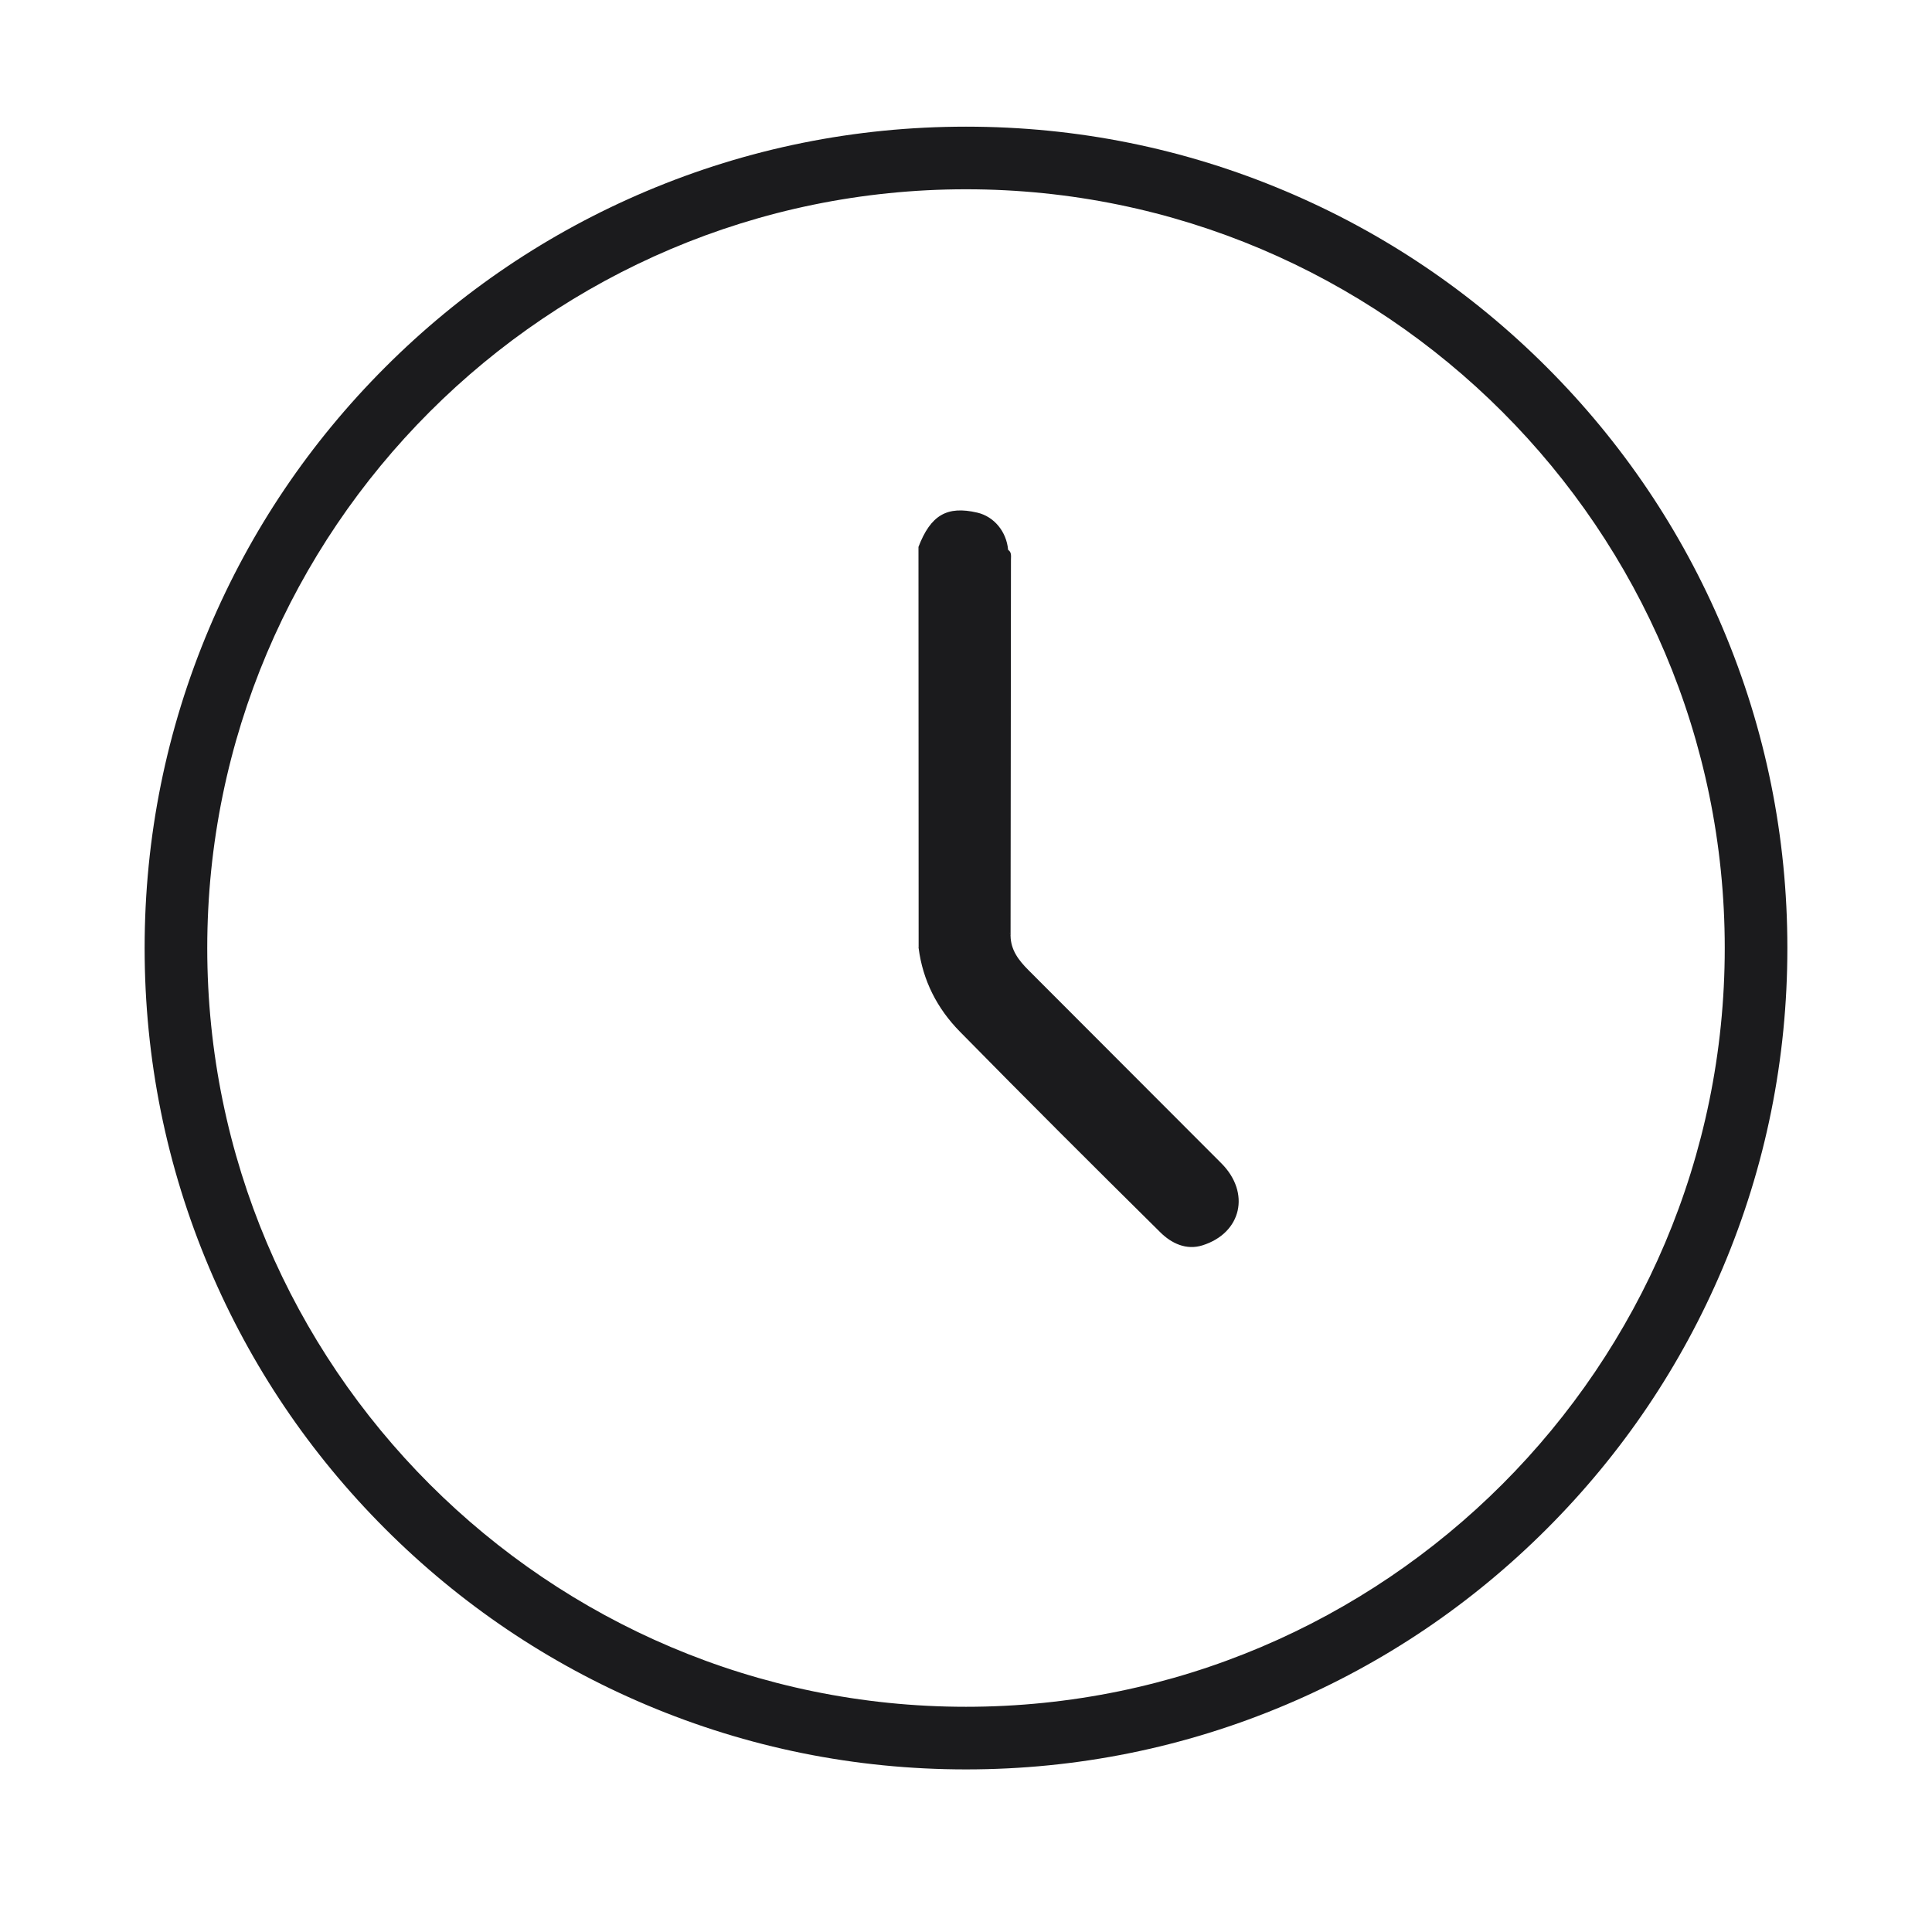 <?xml version="1.0" encoding="UTF-8"?>
<svg id="Ebene_1" data-name="Ebene 1" xmlns="http://www.w3.org/2000/svg" viewBox="0 0 1000 1000">
  <g>
    <path d="m475.39,283.09c6.34-16.49,14.77-21.41,30.47-17.75,8.65,2.02,15.1,9.81,15.93,19.23,1.32,2.81.67,5.8.67,8.7.04,60.75.02,121.51.06,182.26,0,2.92-.51,5.89.54,8.75.08,7.5,4.29,12.87,9.24,17.83,33.29,33.35,66.6,66.68,99.88,100.02,15.19,15.21,10.51,36.07-9.79,42.46-8.42,2.65-16.07-1.06-21.78-6.71-34.84-34.44-69.53-69.05-103.86-103.99-11.66-11.87-19.12-26.37-21.28-43.21.61-1.82.41-3.71.41-5.57,0-65.5,0-130.99,0-196.49,0-1.86.23-3.75-.49-5.55Z" fill="#1b1b1d"/>
    <path d="m475.39,283.09c2,3.49,1.27,7.32,1.28,11.02.06,62.94.06,125.88.07,188.83,0,2.65.45,5.39-1.26,7.77-.03-69.2-.05-138.41-.08-207.61Z" fill="#1b1b1d"/>
    <path d="m523.07,484.29c-1.49-2.71-1.37-5.68-1.37-8.62.03-63.7.06-127.4.09-191.1,1.91,1.29,1.48,3.31,1.48,5.11-.05,64.87-.13,129.73-.2,194.6Z" fill="#1b1b1d"/>
  </g>
  <path d="m500,915.84c-57.39,0-113.06-11.24-165.49-33.42-50.63-21.41-96.09-52.07-135.13-91.1-39.04-39.04-69.69-84.5-91.1-135.13-22.17-52.42-33.42-108.1-33.42-165.49s11.24-113.06,33.42-165.49c21.41-50.63,52.06-96.09,91.1-135.13,39.04-39.04,84.5-69.69,135.13-91.1,52.42-22.17,108.1-33.42,165.49-33.42s113.06,11.24,165.49,33.42c50.63,21.41,96.09,52.07,135.13,91.1,39.04,39.04,69.69,84.5,91.1,135.13,22.17,52.42,33.42,108.1,33.42,165.49s-11.24,113.06-33.42,165.49c-21.41,50.63-52.06,96.09-91.1,135.13-39.04,39.04-84.5,69.69-135.13,91.1-52.42,22.17-108.1,33.42-165.49,33.42Zm0-817.87c-216.55,0-392.73,176.18-392.73,392.73s176.18,392.73,392.73,392.73,392.73-176.18,392.73-392.73S716.55,97.97,500,97.97Z" fill="#1b1b1d"/>
</svg>